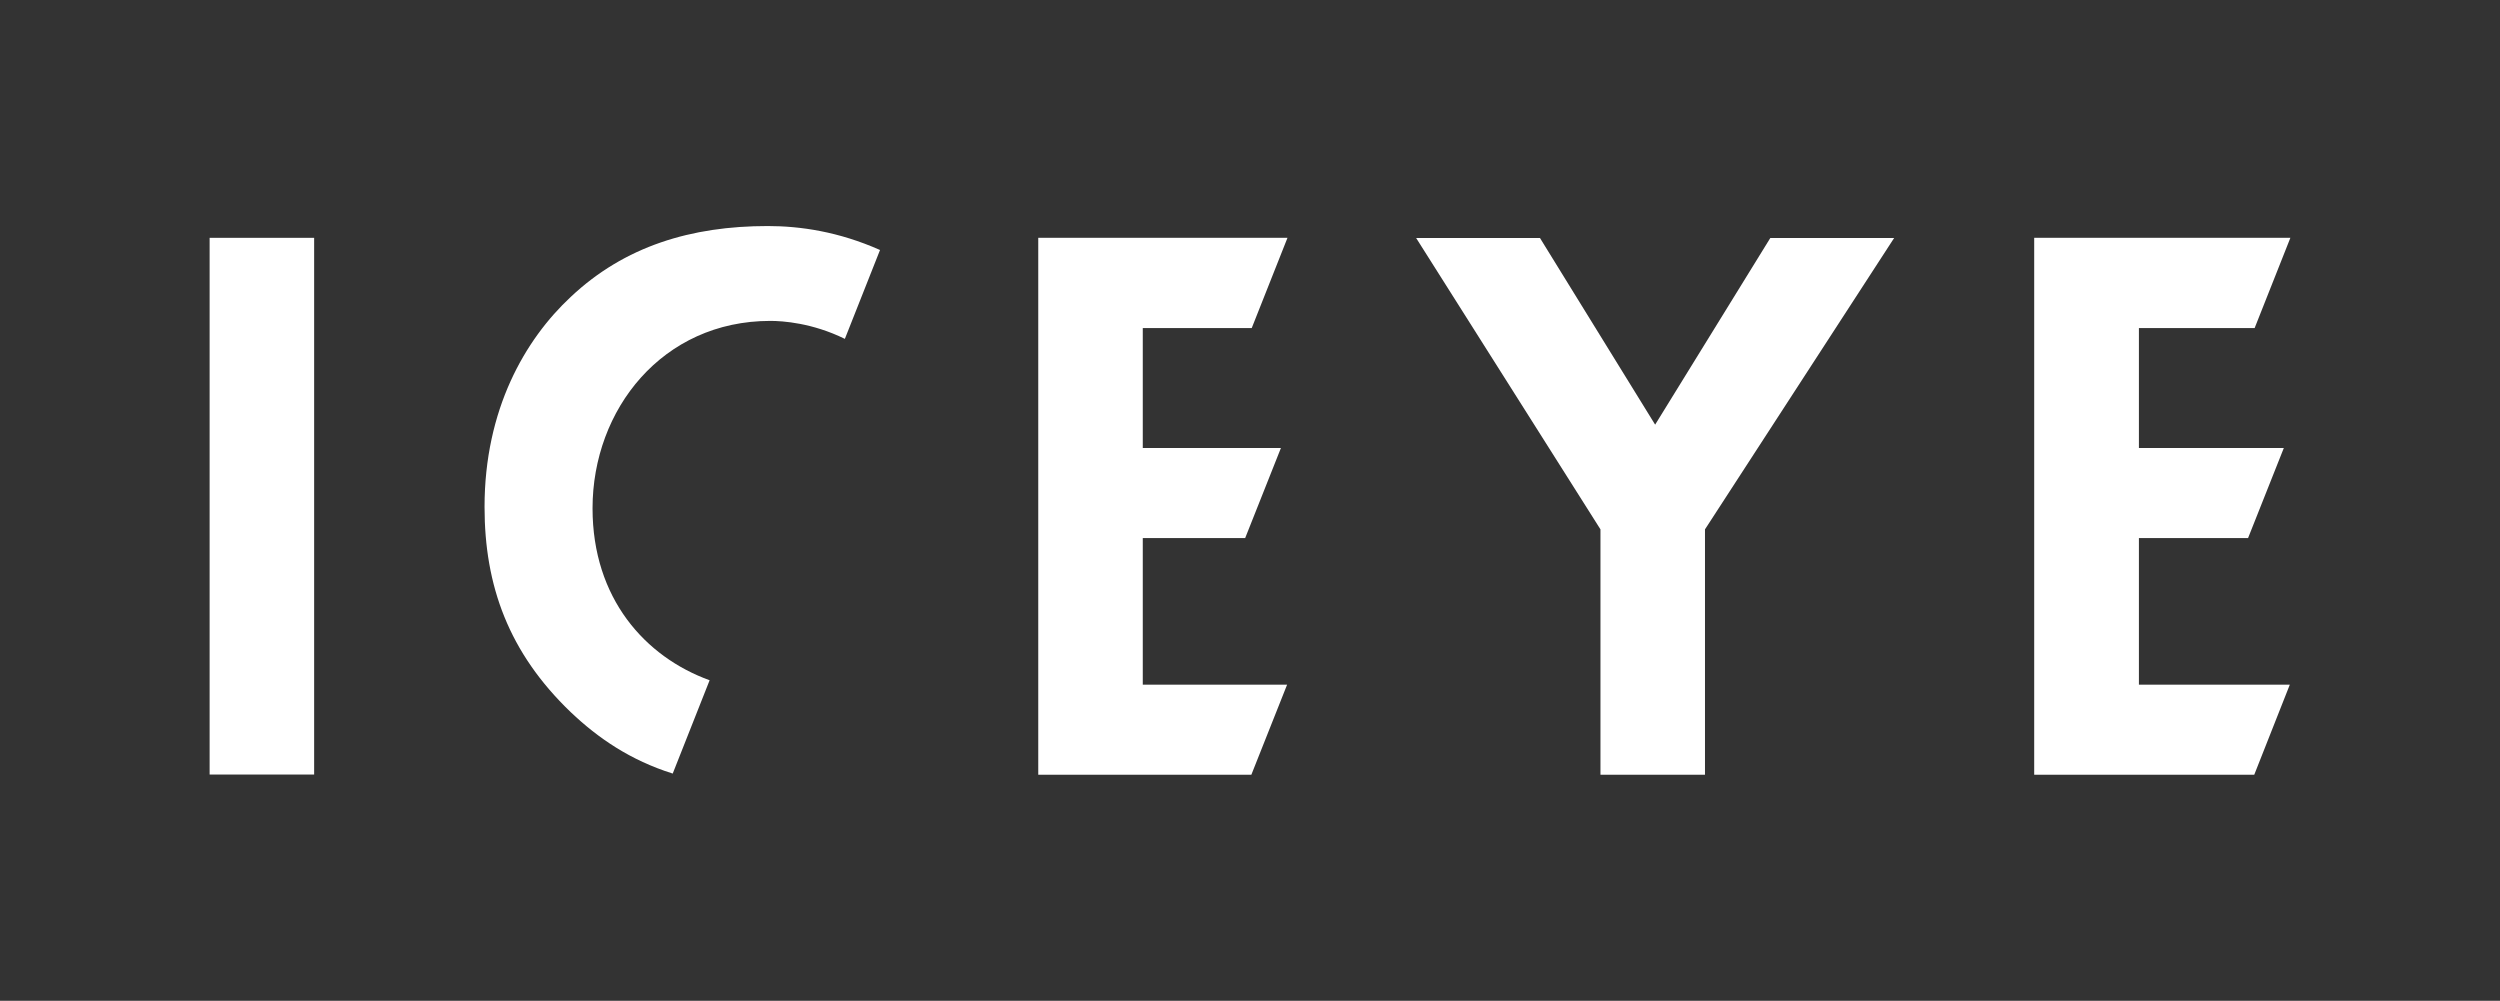 <?xml version="1.0" encoding="utf-8"?>
<!-- Generator: Adobe Illustrator 21.1.0, SVG Export Plug-In . SVG Version: 6.00 Build 0)  -->
<svg version="1.1" id="Layer_1" xmlns="http://www.w3.org/2000/svg" xmlns:xlink="http://www.w3.org/1999/xlink" x="0px" y="0px"
	 viewBox="0 0 1294 518" style="enable-background:new 0 0 1294 518;" xml:space="preserve">
<rect x="0" y="0" width="1294" height="518" fill="#333333" stroke="none"/>
<style type="text/css">
	.st0{fill:#FFFFFF;}
</style>
<g>
	<path class="st0" d="M162.6,123.1v277.8h-54.1V123.1H162.6z"/>
	<path class="st0" d="M828.4,274L733,123.2h64.1l59.6,96.6l59.6-96.6h64.1L882.5,274v127h-54.1V274L828.4,274z"/>
</g>
<path class="st0" d="M367.3,352.1c-33.4-12.1-60.6-42.4-60.6-89c0-51.2,36.2-97,92-97c6.4,0,21.7,1,38.6,9.3l18.2-46
	c-21.4-9.5-41.2-12.4-58.1-12.4c-39.6,0-74.1,10.4-102,36.7c-23.7,22.1-44.6,58.3-44.6,108.7c0,40.8,12.5,75.4,44.6,106.2
	c14.2,13.5,30.9,24.9,52.8,31.8L367.3,352.1z"/>
<polygon class="st0" points="1185.2,354.4 1107.1,354.4 1107.1,278.5 1163.6,278.5 1182.1,231.9 1107.1,231.9 1107.1,169.8 
	1167,169.8 1185.5,123.1 1052.9,123.1 1052.9,401 1166.8,401 "/>
<polygon class="st0" points="666.2,354.4 591.5,354.4 591.5,278.5 644.5,278.5 663,231.9 591.5,231.9 591.5,169.8 647.9,169.8 
	666.4,123.1 537.4,123.1 537.4,401 647.7,401 "/>
</svg>
